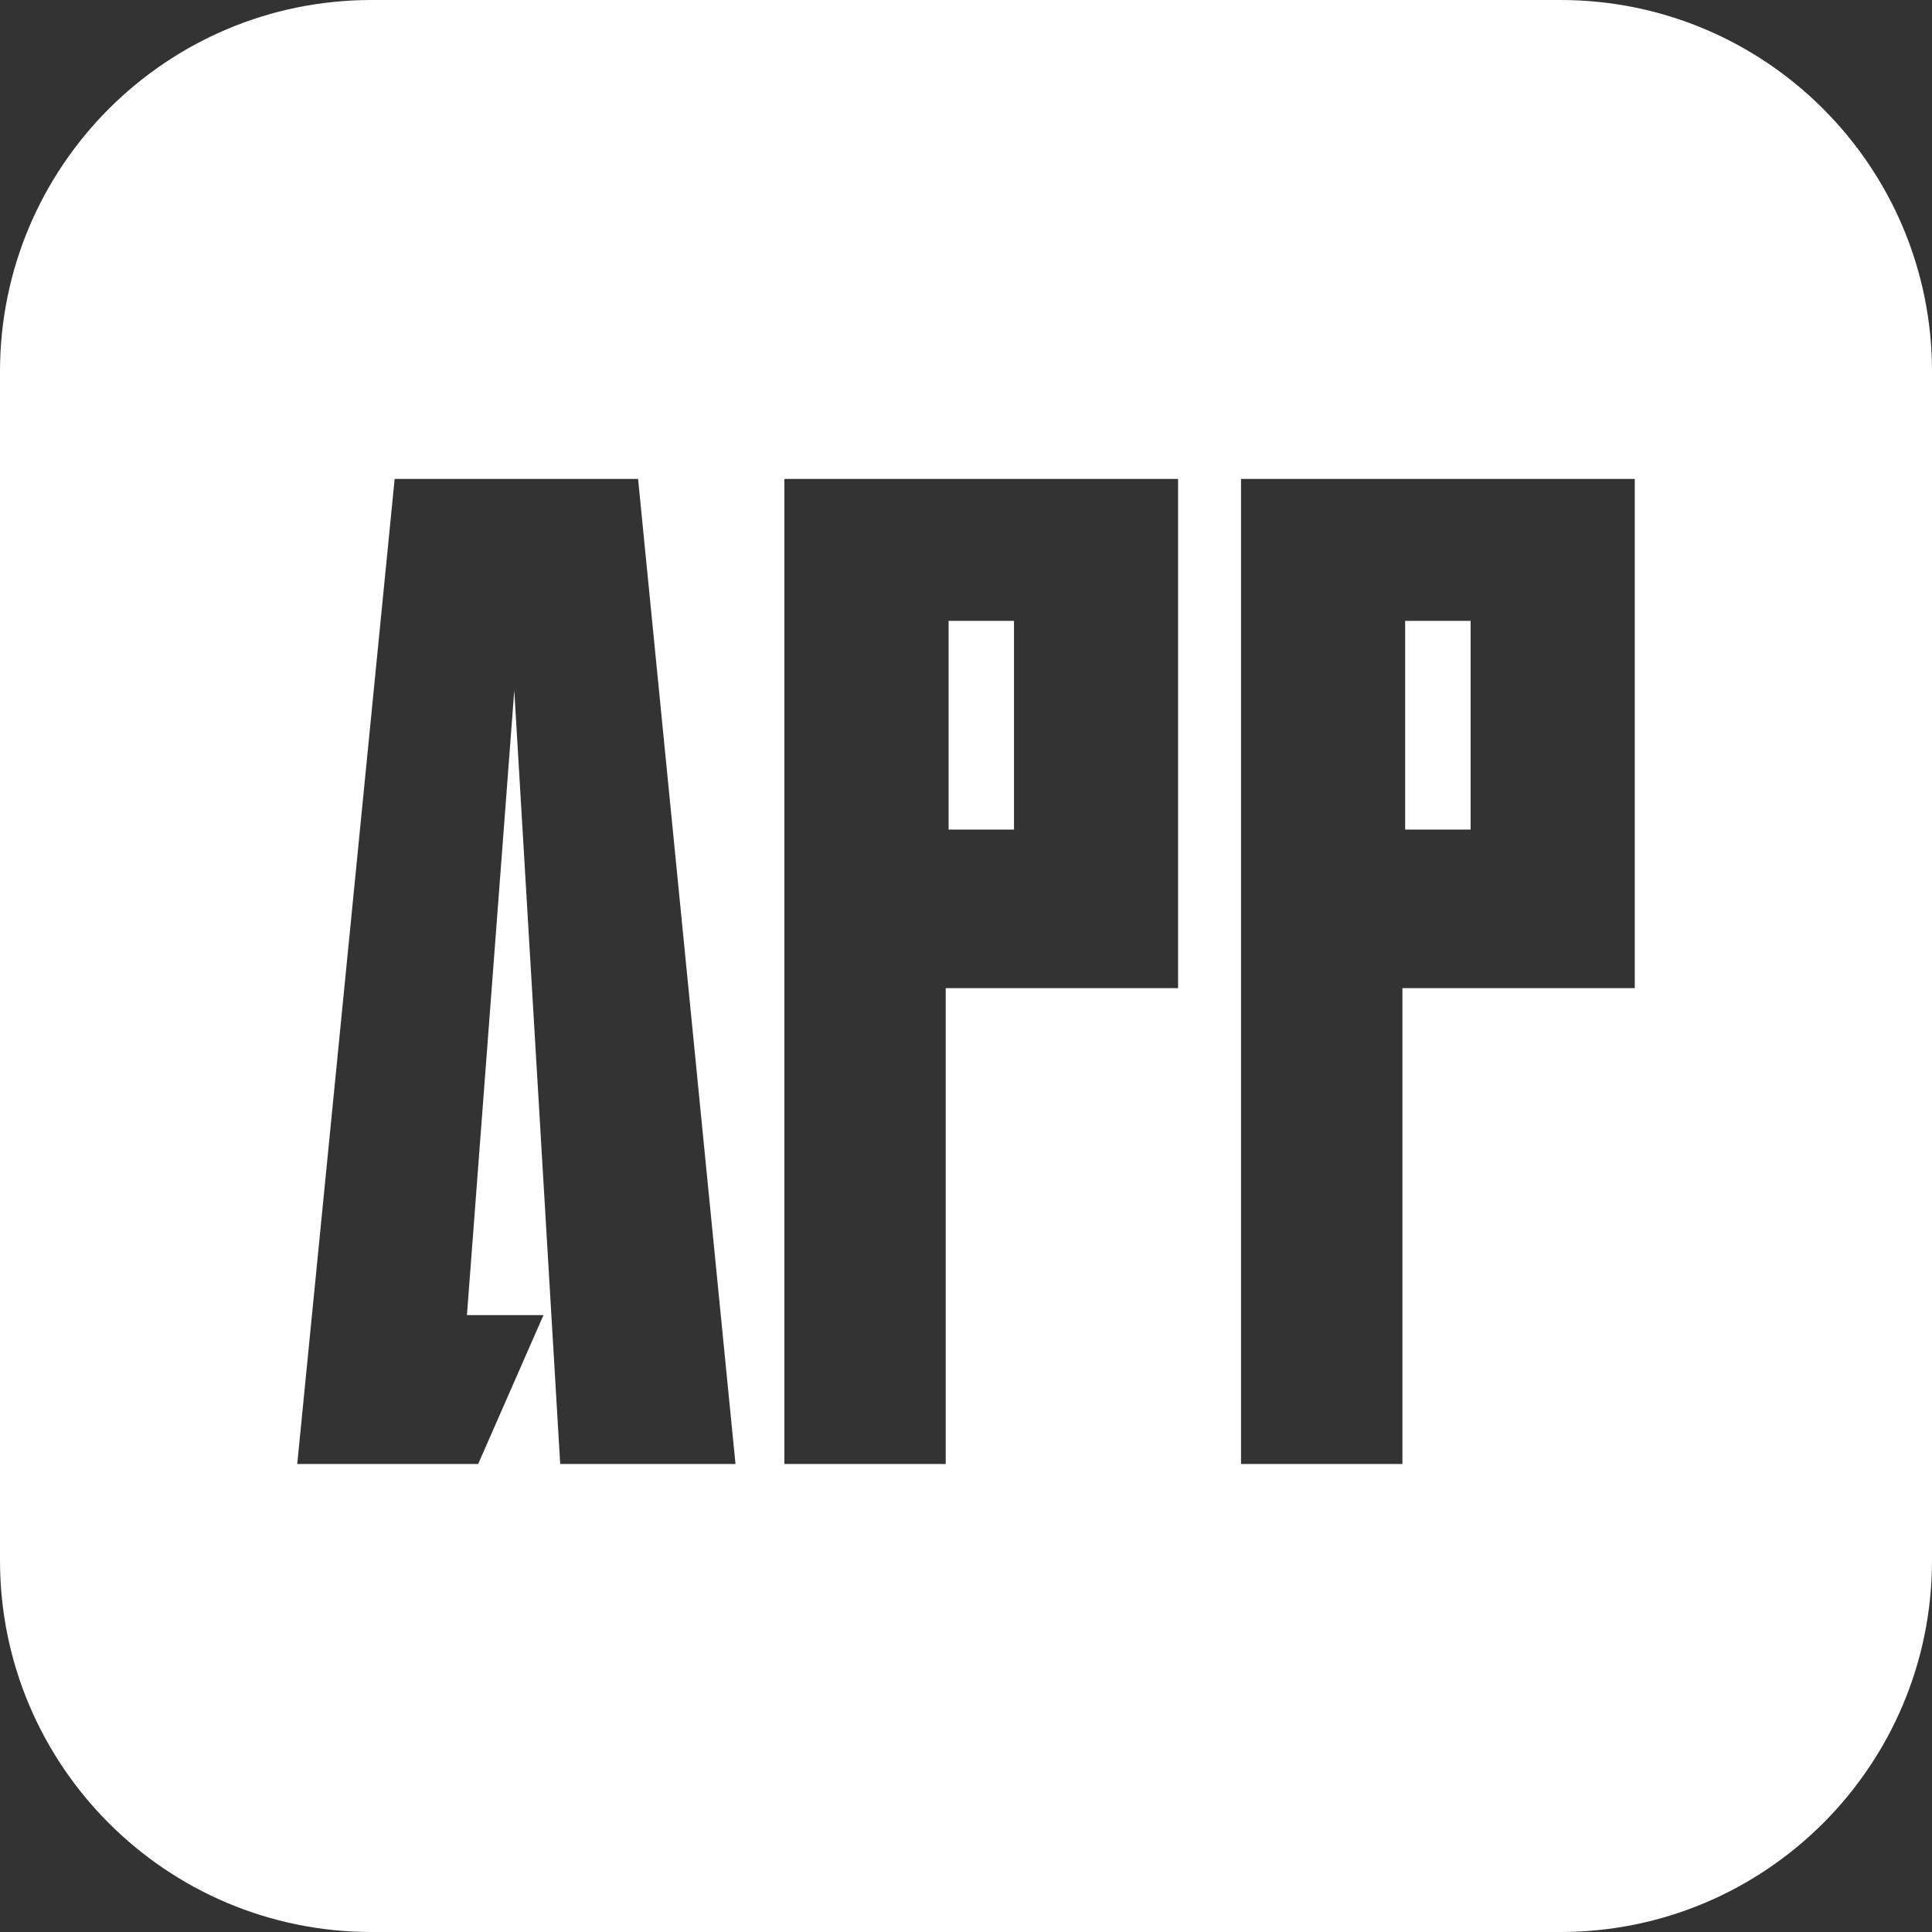 <svg width="26" height="26" viewBox="0 0 26 26" fill="none" xmlns="http://www.w3.org/2000/svg">
<rect x="0" y="0" width="26" height="26" fill="#333333" stroke="none"/>
<g clip-path="url(#clip0_5191_2383)">
<path d="M21 0C23.761 2.57702e-07 26 2.239 26 5V21C26 23.761 23.761 26 21 26H5C2.239 26 4.83208e-08 23.761 0 21V5C2.57711e-07 2.239 2.239 4.83192e-08 5 0H21ZM5.311 6.445L4 19.702H6.435L7.314 17.698H6.284L6.921 9.291L7.539 19.702H9.898L8.587 6.445H5.311ZM10.556 6.445V19.702H12.727V13.298H15.854V6.445H10.556ZM16.701 6.445V19.702H18.873V13.298H22V6.445H16.701ZM13.646 8.355V11.164H12.766V8.355H13.646ZM19.791 8.355V11.164H18.91V8.355H19.791Z" fill="white"/>
</g>
<defs>
<clipPath id="clip0_5191_2383">
<rect width="26" height="26" fill="white"/>
</clipPath>
</defs>
</svg>
